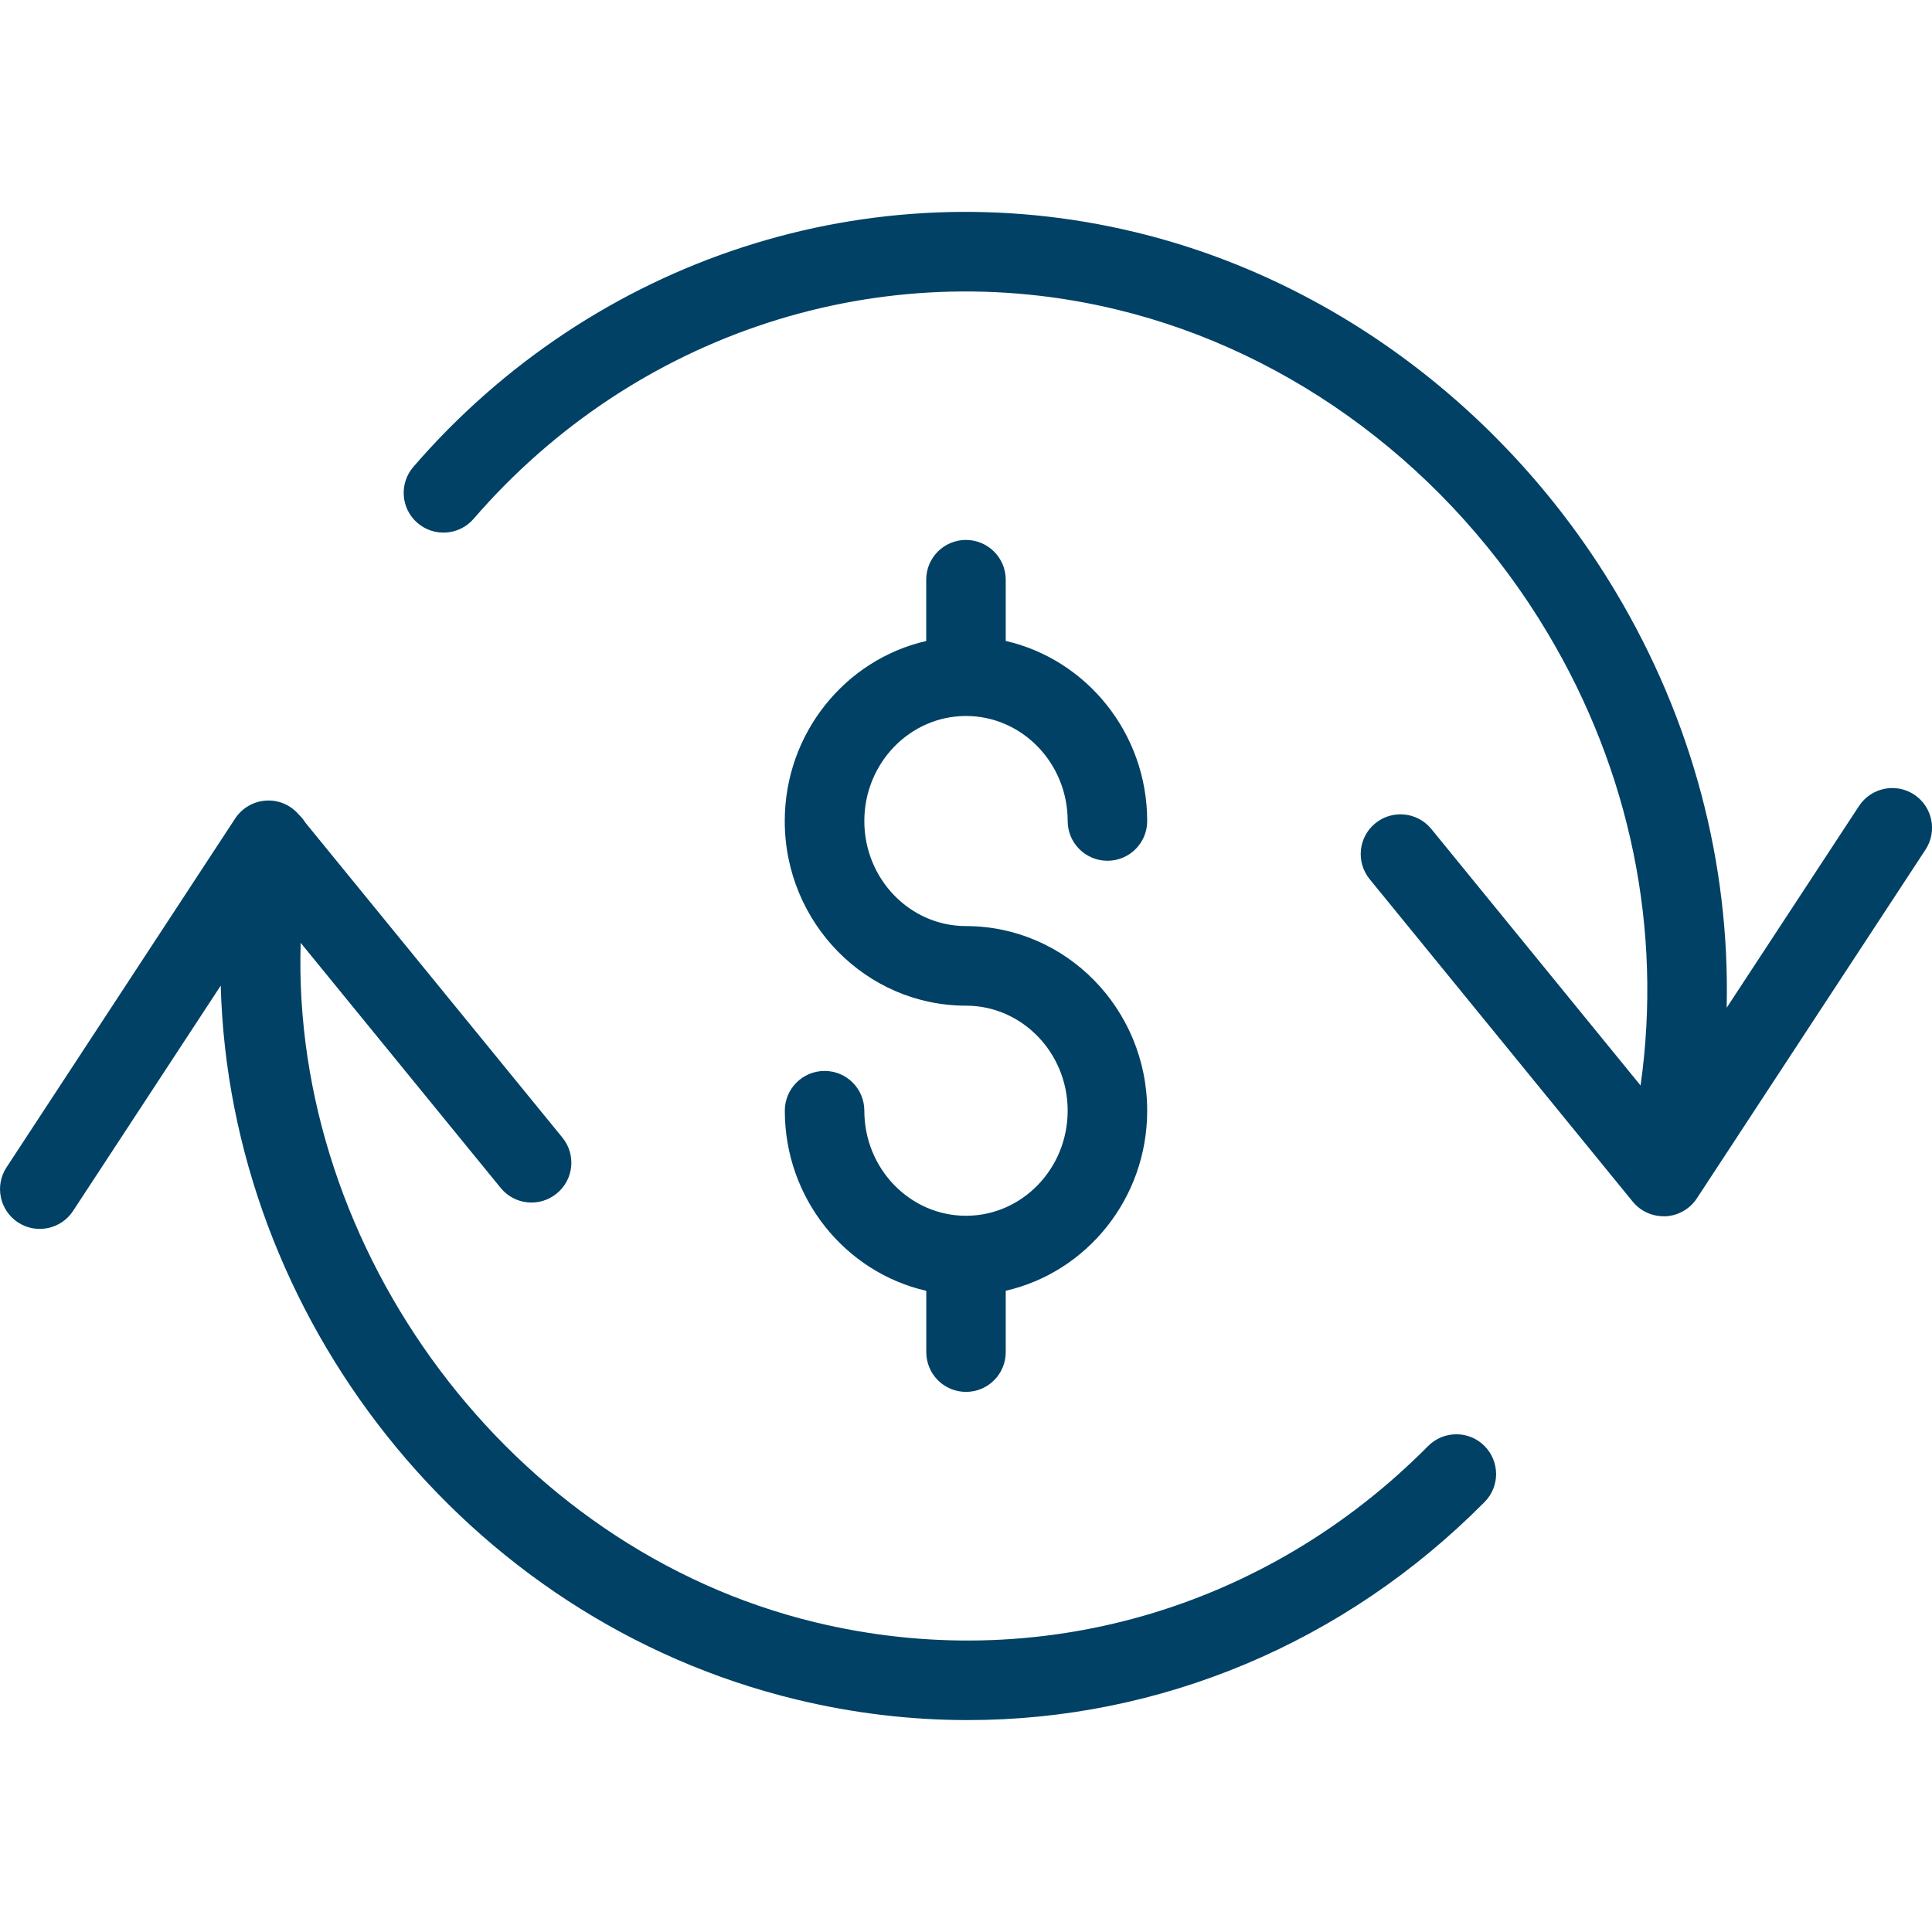 <?xml version="1.0" encoding="utf-8"?>
<!-- Generator: Adobe Illustrator 21.1.0, SVG Export Plug-In . SVG Version: 6.00 Build 0)  -->
<svg version="1.1" id="Layer_1" xmlns="http://www.w3.org/2000/svg" xmlns:xlink="http://www.w3.org/1999/xlink" x="0px" y="0px"
	 viewBox="0 0 32 32" style="enable-background:new 0 0 32 32;" xml:space="preserve">
<style type="text/css">
	.st0{fill:#004165;}
</style>
<g>
	<g>
		<path class="st0" d="M16.031,28.49c-0.944,0-1.897-0.112-2.842-0.341c-5.501-1.33-9.387-6.356-9.533-11.824L1.21,20.057
			c-0.199,0.304-0.608,0.389-0.912,0.19c-0.304-0.2-0.389-0.608-0.19-0.912l3.787-5.778c0.115-0.175,0.307-0.286,0.517-0.297
			c0.205-0.012,0.403,0.075,0.536,0.231c0.042,0.039,0.078,0.084,0.108,0.132l4.259,5.219c0.23,0.282,0.188,0.697-0.094,0.926
			C8.938,20,8.523,19.958,8.293,19.676l-3.313-4.06C4.821,20.7,8.443,25.647,13.498,26.869c3.669,0.889,7.466-0.202,10.156-2.918
			c0.256-0.258,0.674-0.26,0.931-0.004c0.258,0.256,0.261,0.673,0.004,0.931C22.265,27.225,19.2,28.49,16.031,28.49z M16,23.054
			c-0.364,0-0.658-0.295-0.658-0.659V21.38c-1.339-0.306-2.343-1.528-2.343-2.983c0-0.364,0.295-0.659,0.659-0.659
			c0.364,0,0.658,0.295,0.658,0.659c0,0.96,0.756,1.74,1.684,1.74c0.929,0,1.684-0.781,1.684-1.74c0-0.959-0.755-1.74-1.684-1.74
			c-1.655,0-3.002-1.372-3.002-3.057c0-1.455,1.004-2.677,2.343-2.983V9.601c0-0.364,0.295-0.658,0.658-0.658
			s0.659,0.295,0.659,0.658v1.015c1.339,0.307,2.343,1.528,2.343,2.983c0,0.364-0.295,0.658-0.658,0.658s-0.659-0.295-0.659-0.658
			c0-0.96-0.755-1.74-1.684-1.74c-0.929,0-1.684,0.781-1.684,1.74c0,0.96,0.756,1.74,1.684,1.74c1.655,0,3.001,1.372,3.001,3.057
			c0,1.456-1.003,2.677-2.343,2.983v1.015C16.659,22.759,16.364,23.054,16,23.054z M27.553,20.145c-0.197,0-0.385-0.089-0.51-0.242
			l-4.357-5.341c-0.23-0.282-0.188-0.697,0.094-0.926c0.282-0.23,0.696-0.188,0.927,0.094l3.466,4.249
			c0.365-2.576-0.167-5.196-1.542-7.498c-1.609-2.695-4.207-4.646-7.126-5.352c-3.91-0.949-7.995,0.38-10.662,3.466
			C7.606,8.869,7.189,8.899,6.914,8.661C6.639,8.424,6.609,8.008,6.847,7.732c2.991-3.46,7.577-4.949,11.968-3.884
			c3.261,0.788,6.157,2.96,7.947,5.957c1.27,2.127,1.894,4.499,1.837,6.887l2.192-3.342c0.2-0.304,0.608-0.389,0.912-0.19
			c0.304,0.199,0.389,0.608,0.19,0.912l-3.788,5.777c-0.115,0.175-0.307,0.285-0.517,0.297
			C27.576,20.145,27.564,20.145,27.553,20.145z"/>
	</g>
</g>
</svg>
